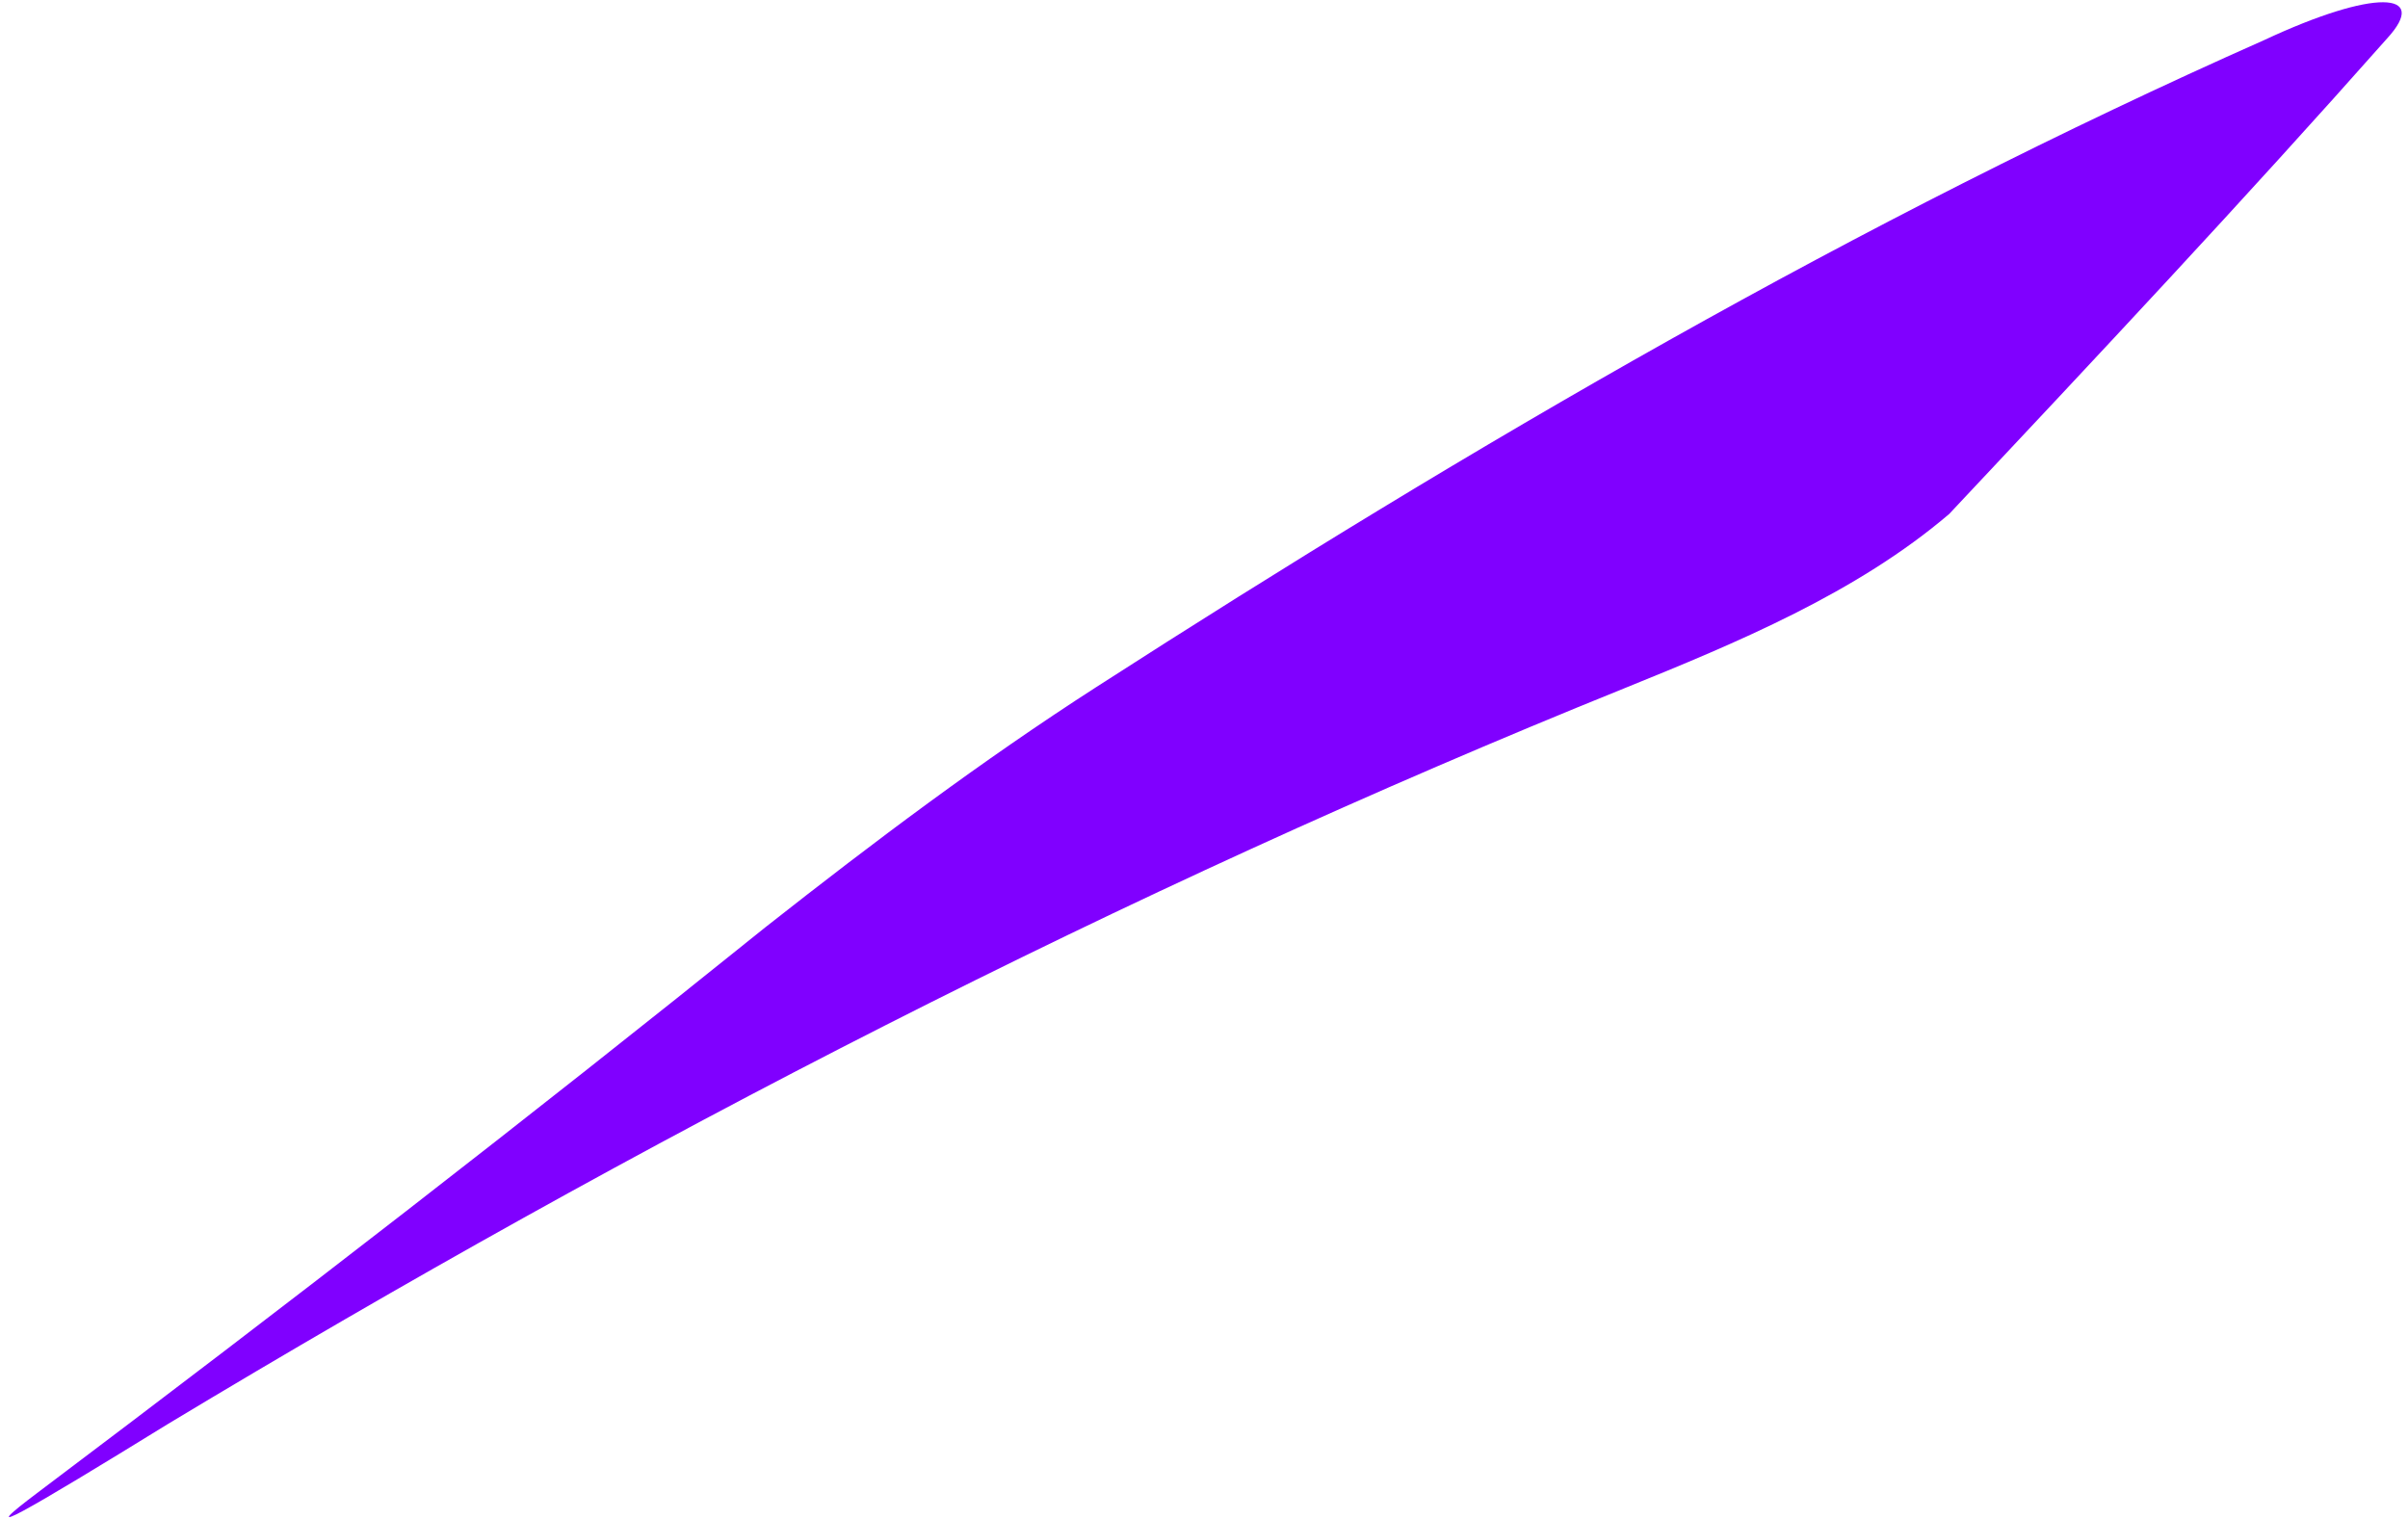 <?xml version="1.0" encoding="UTF-8"?> <svg xmlns="http://www.w3.org/2000/svg" width="130" height="82" viewBox="0 0 130 82" fill="none"><path d="M128.871 2.077C131.205 -0.471 128.183 -0.618 122.236 2.164C100.272 11.906 79.588 23.962 59.178 37.096C52.967 41.094 47.189 45.44 41.358 50.029C28.407 60.455 15.562 70.394 2.178 80.471C-1.773 83.432 1.428 81.581 9.066 76.875C34.535 61.53 60.608 48.098 87.663 37.17C93.801 34.684 100.235 32.008 105.232 27.746C113.175 19.288 121.118 10.83 128.871 2.077Z" fill="#8000FF"></path></svg> 